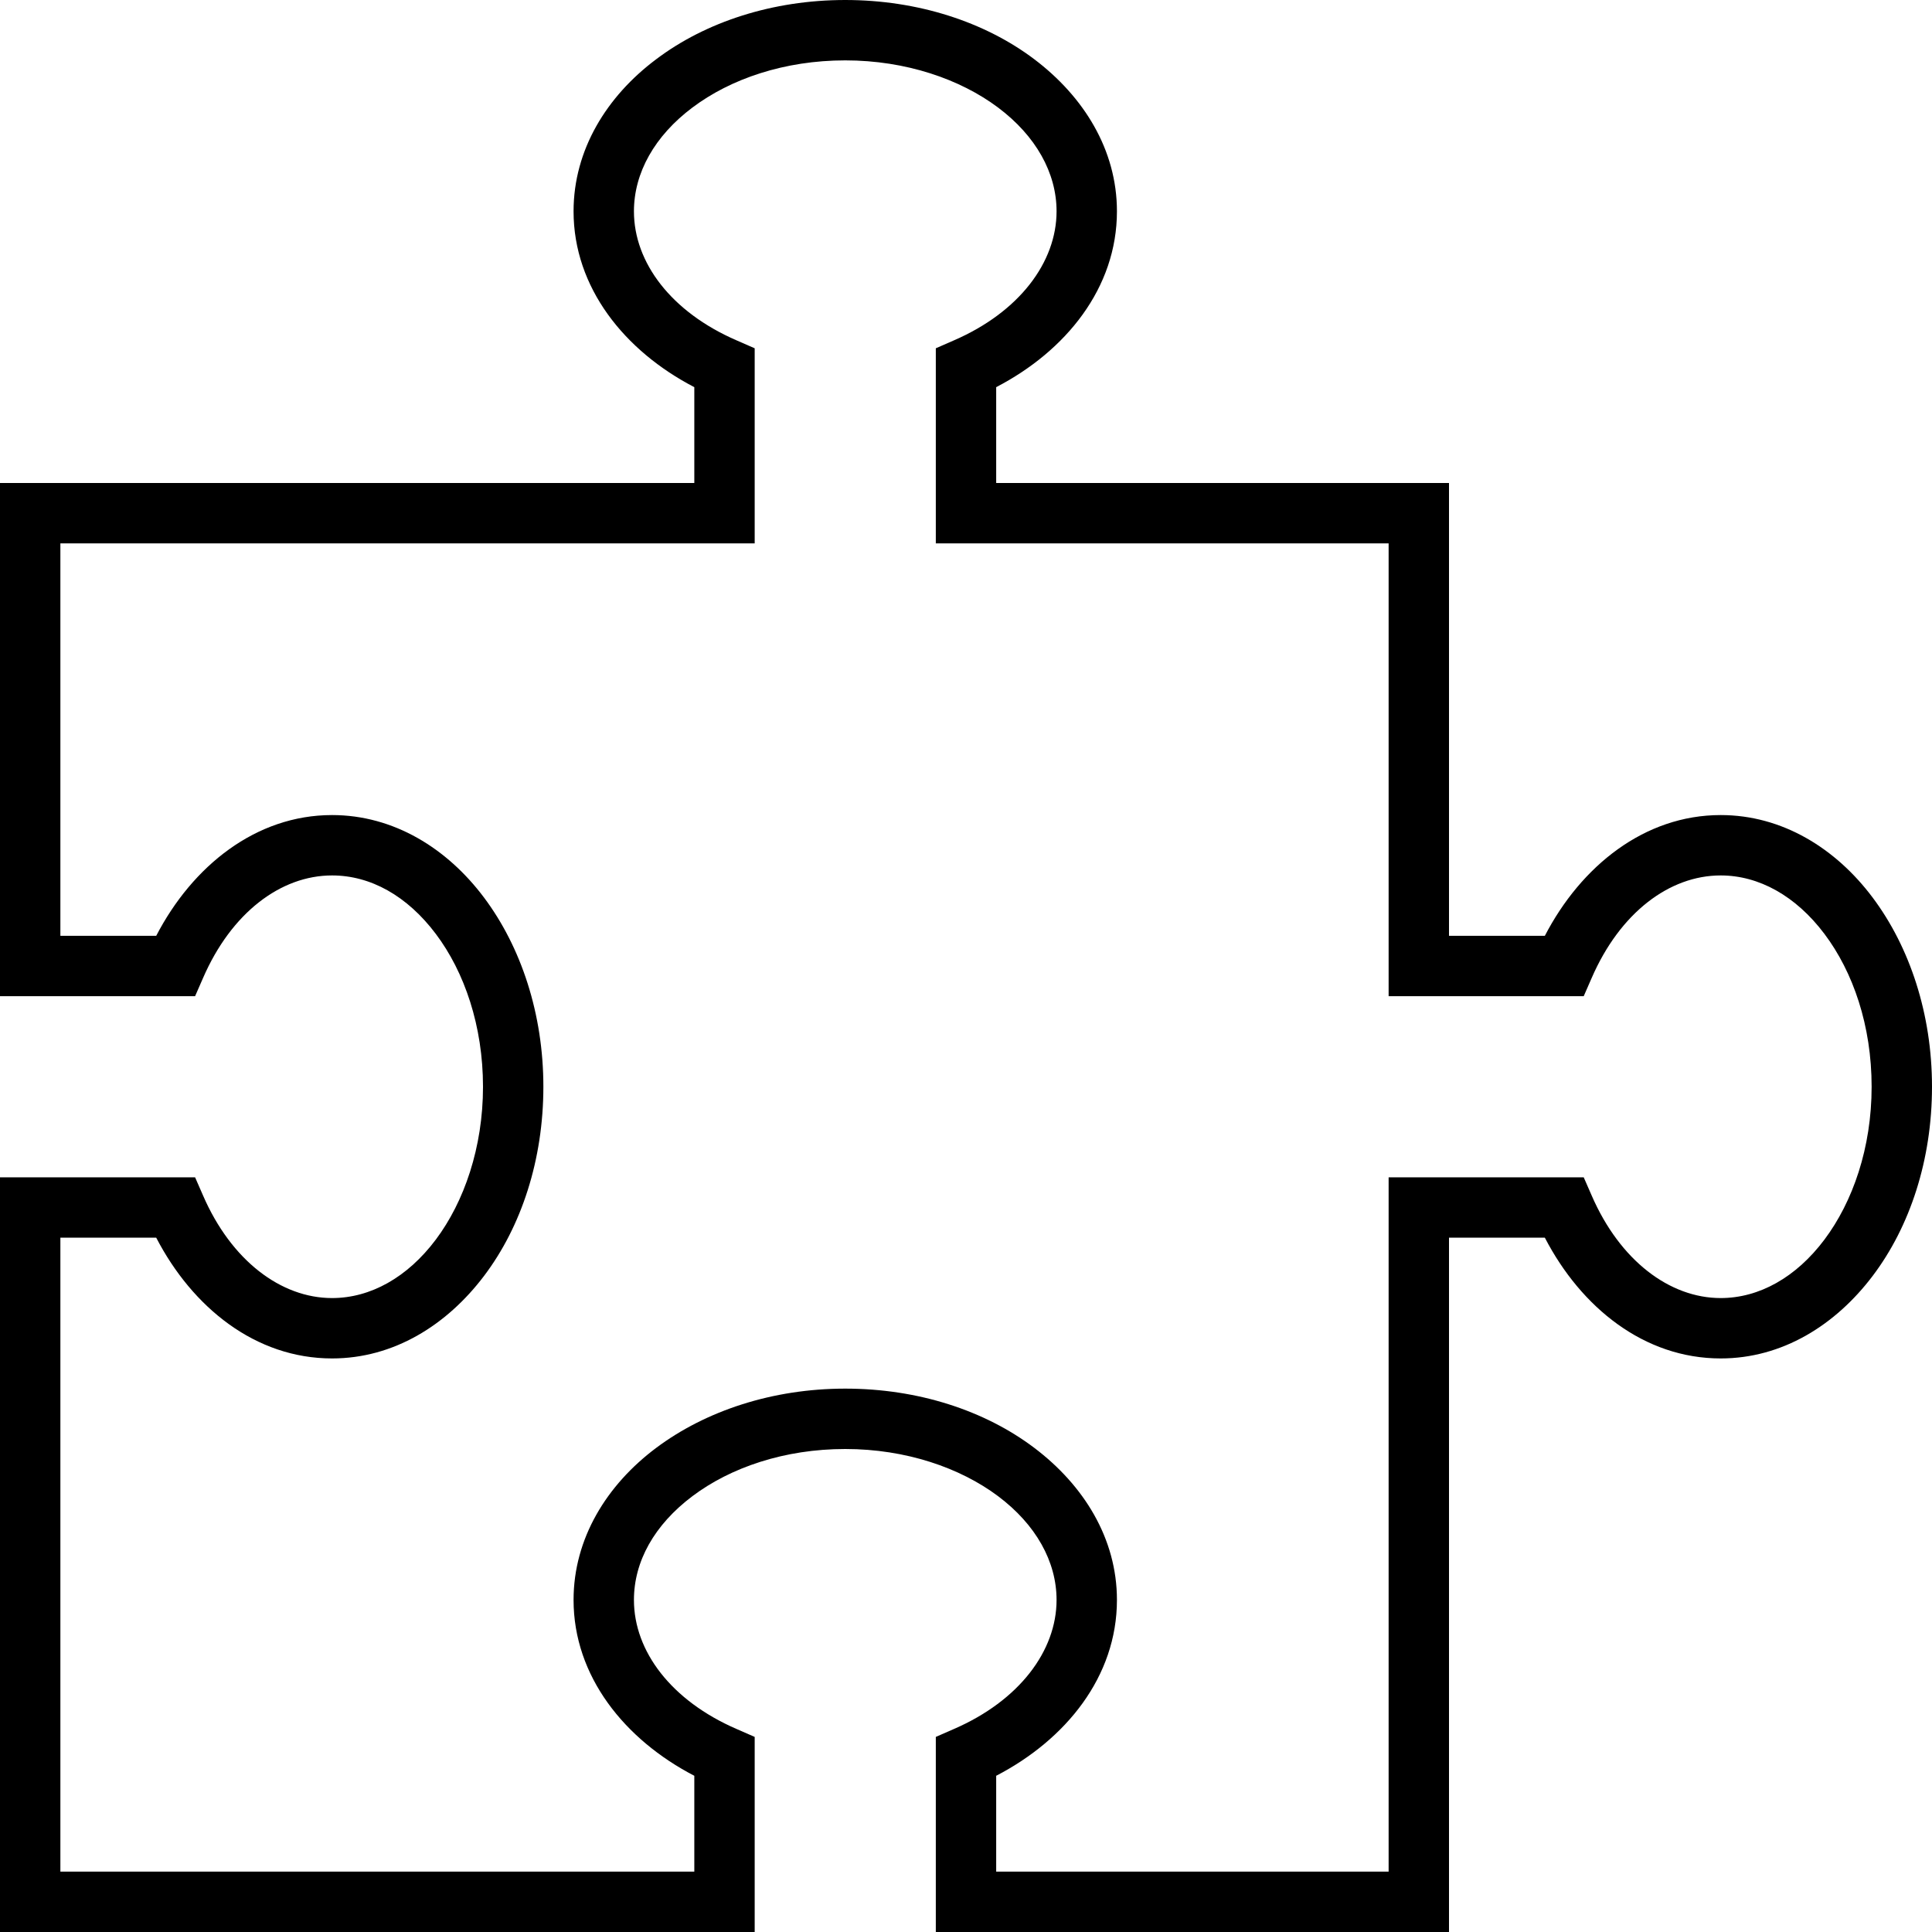 <svg xmlns="http://www.w3.org/2000/svg" viewBox="0 0 512 512"><!--! Font Awesome Pro 7.0.0 by @fontawesome - https://fontawesome.com License - https://fontawesome.com/license (Commercial License) Copyright 2025 Fonticons, Inc. --><path fill="currentColor" d="M173.9 15.7C187 5.8 204.8 0 224 0S261 5.8 274.1 15.7 296 39.7 296 56c0 20.3-13.5 37-32 46.6l0 25.4 120 0 0 120 25.4 0c9.6-18.5 26.4-32 46.6-32 16.3 0 30.5 8.8 40.3 21.9s15.7 30.8 15.7 50.1-5.8 37-15.7 50.1-24 21.9-40.3 21.9c-20.3 0-37-13.5-46.6-32l-25.4 0 0 184-136 0 0-51.7 4.8-2.1c17.3-7.5 27.2-20.7 27.2-34.2 0-10.2-5.5-20-15.5-27.5S240.1 384 224 384 193.6 388.9 183.5 396.5 168 413.8 168 424c0 13.6 9.9 26.7 27.2 34.2l4.8 2.1 0 51.7-200 0 0-200 51.7 0 2.1 4.8c7.5 17.3 20.7 27.2 34.2 27.2 10.2 0 20-5.5 27.5-15.5S128 304.1 128 288 123.1 257.6 115.5 247.5 98.2 232 88 232c-13.6 0-26.7 9.9-34.2 27.2l-2.1 4.8-51.7 0 0-136 184 0 0-25.4c-18.5-9.6-32-26.4-32-46.6 0-16.3 8.8-30.5 21.9-40.3zm9.6 12.8C173.5 36 168 45.8 168 56 168 69.6 177.9 82.7 195.2 90.2l4.8 2.1 0 51.7-184 0 0 104 25.4 0c9.6-18.5 26.4-32 46.6-32 16.3 0 30.5 8.8 40.3 21.9s15.7 30.8 15.7 50.1-5.8 37-15.7 50.1-24 21.9-40.3 21.9c-20.3 0-37-13.5-46.6-32l-25.4 0 0 168 168 0 0-25.4c-18.5-9.6-32-26.4-32-46.6 0-16.3 8.8-30.5 21.9-40.3s30.8-15.7 50.1-15.7 37 5.8 50.1 15.7 21.9 24 21.9 40.3c0 20.3-13.5 37-32 46.6l0 25.4 104 0 0-184 51.7 0 2.1 4.8c7.5 17.3 20.7 27.2 34.2 27.2 10.2 0 20-5.5 27.5-15.5s12.5-24.3 12.5-40.5-4.9-30.4-12.5-40.5-17.4-15.5-27.5-15.5c-13.6 0-26.7 9.9-34.2 27.2l-2.1 4.8-51.7 0 0-120-120 0 0-51.7 4.8-2.1c17.3-7.5 27.2-20.7 27.2-34.2 0-10.2-5.5-20-15.5-27.5S240.1 16 224 16 193.6 20.9 183.5 28.5z"/></svg>